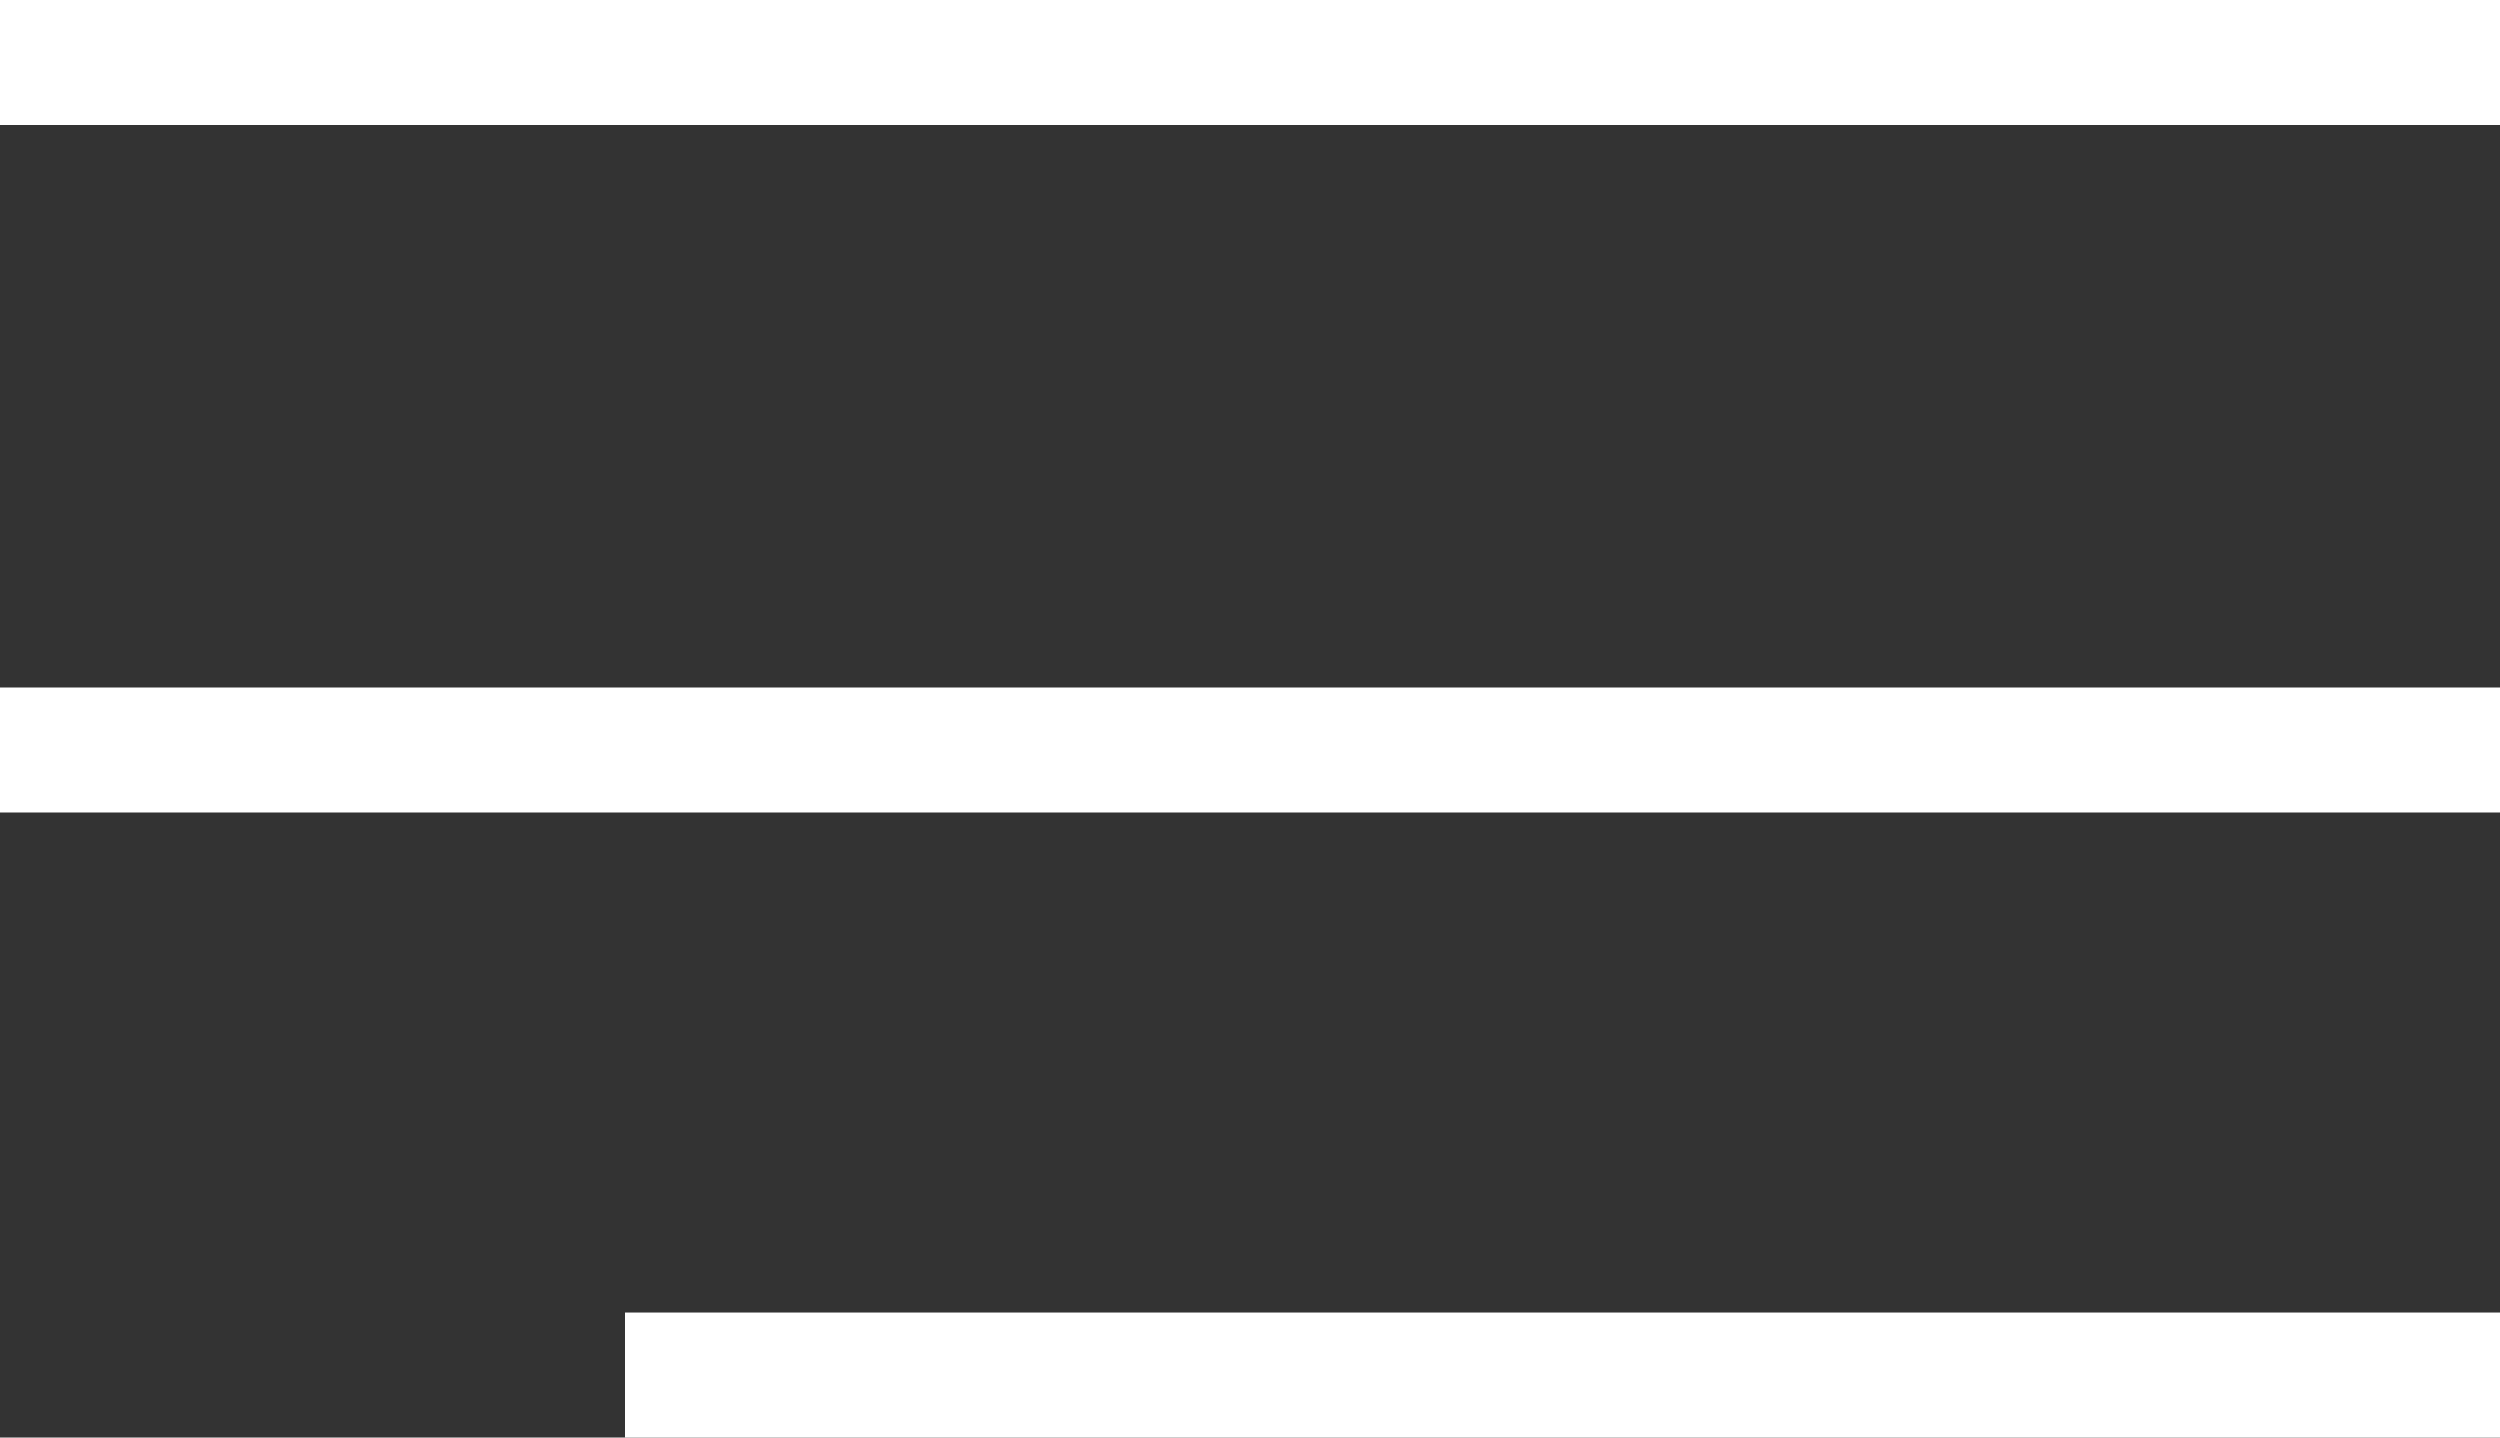 <?xml version="1.0" encoding="UTF-8"?> <svg xmlns="http://www.w3.org/2000/svg" width="40" height="23" viewBox="0 0 40 23" fill="none"><rect x="0" y="0" width="40" height="23" fill="#333333" stroke="none"/><line x1="10" y1="22" x2="40" y2="22" stroke="white" stroke-width="2"></line><line y1="12" x2="40" y2="12" stroke="white" stroke-width="2"></line><line y1="1" x2="40" y2="1" stroke="white" stroke-width="2"></line></svg> 